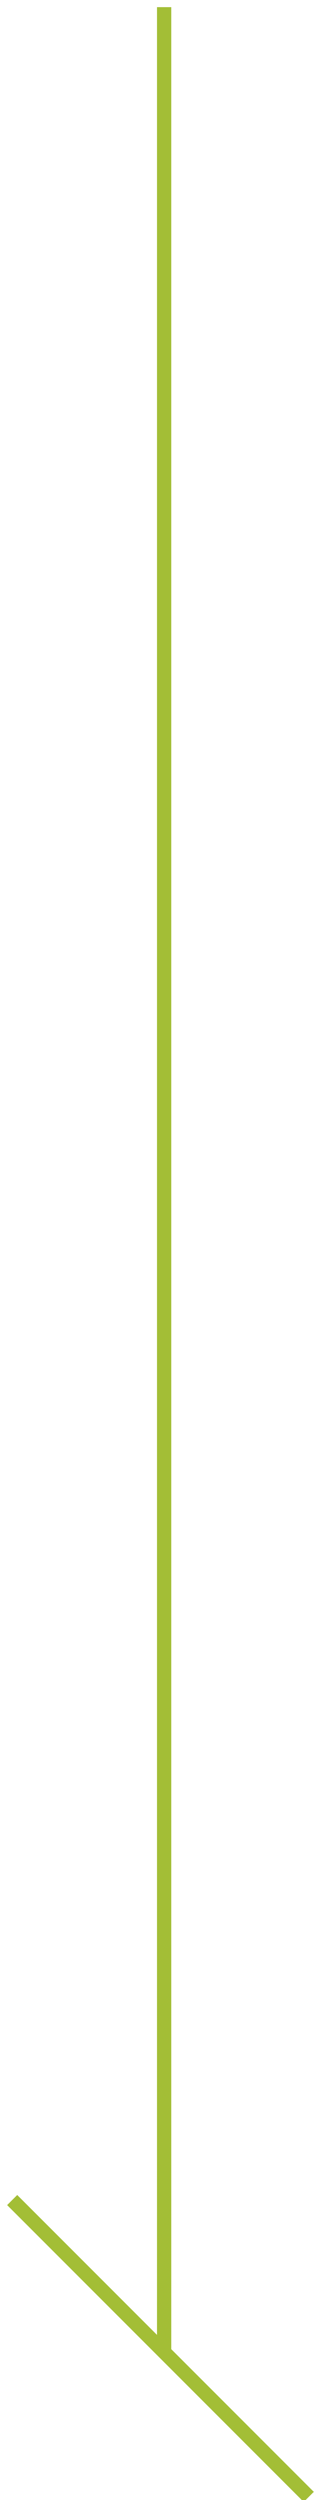 <?xml version="1.0" encoding="UTF-8"?>
<svg width="22px" height="175px" viewBox="0 0 22 175" version="1.1" xmlns="http://www.w3.org/2000/svg" xmlns:xlink="http://www.w3.org/1999/xlink">
    <!-- Generator: Sketch 55.2 (78181) - https://sketchapp.com -->
    <title>HOME PAGE LINE (07)[1X]</title>
    <desc>Created with Sketch.</desc>
    <g id="DESIGN-001-[DESKTOP][ASSETS]" stroke="none" stroke-width="1" fill="none" fill-rule="evenodd" stroke-linecap="square">
        <g id="ENSIGN-HOME-PAGE-[MAIN-PAGE][DESIGN-001]" transform="translate(-403, -7831)" stroke="#A3BE36">
            <g id="HOME-PAGE-LINE-(07)" transform="translate(403, 7832)">
                <path d="M-71,81.5 L92.23,81.5" id="Line-2" transform="translate(11, 82) rotate(-270) translate(-11, -82) "></path>
                <path d="M-2.95,163.39 L25.436,163.39" id="Line-3" transform="translate(11.243, 163.39) rotate(-315) translate(-11.243, -163.39) "></path>
            </g>
        </g>
    </g>
</svg>